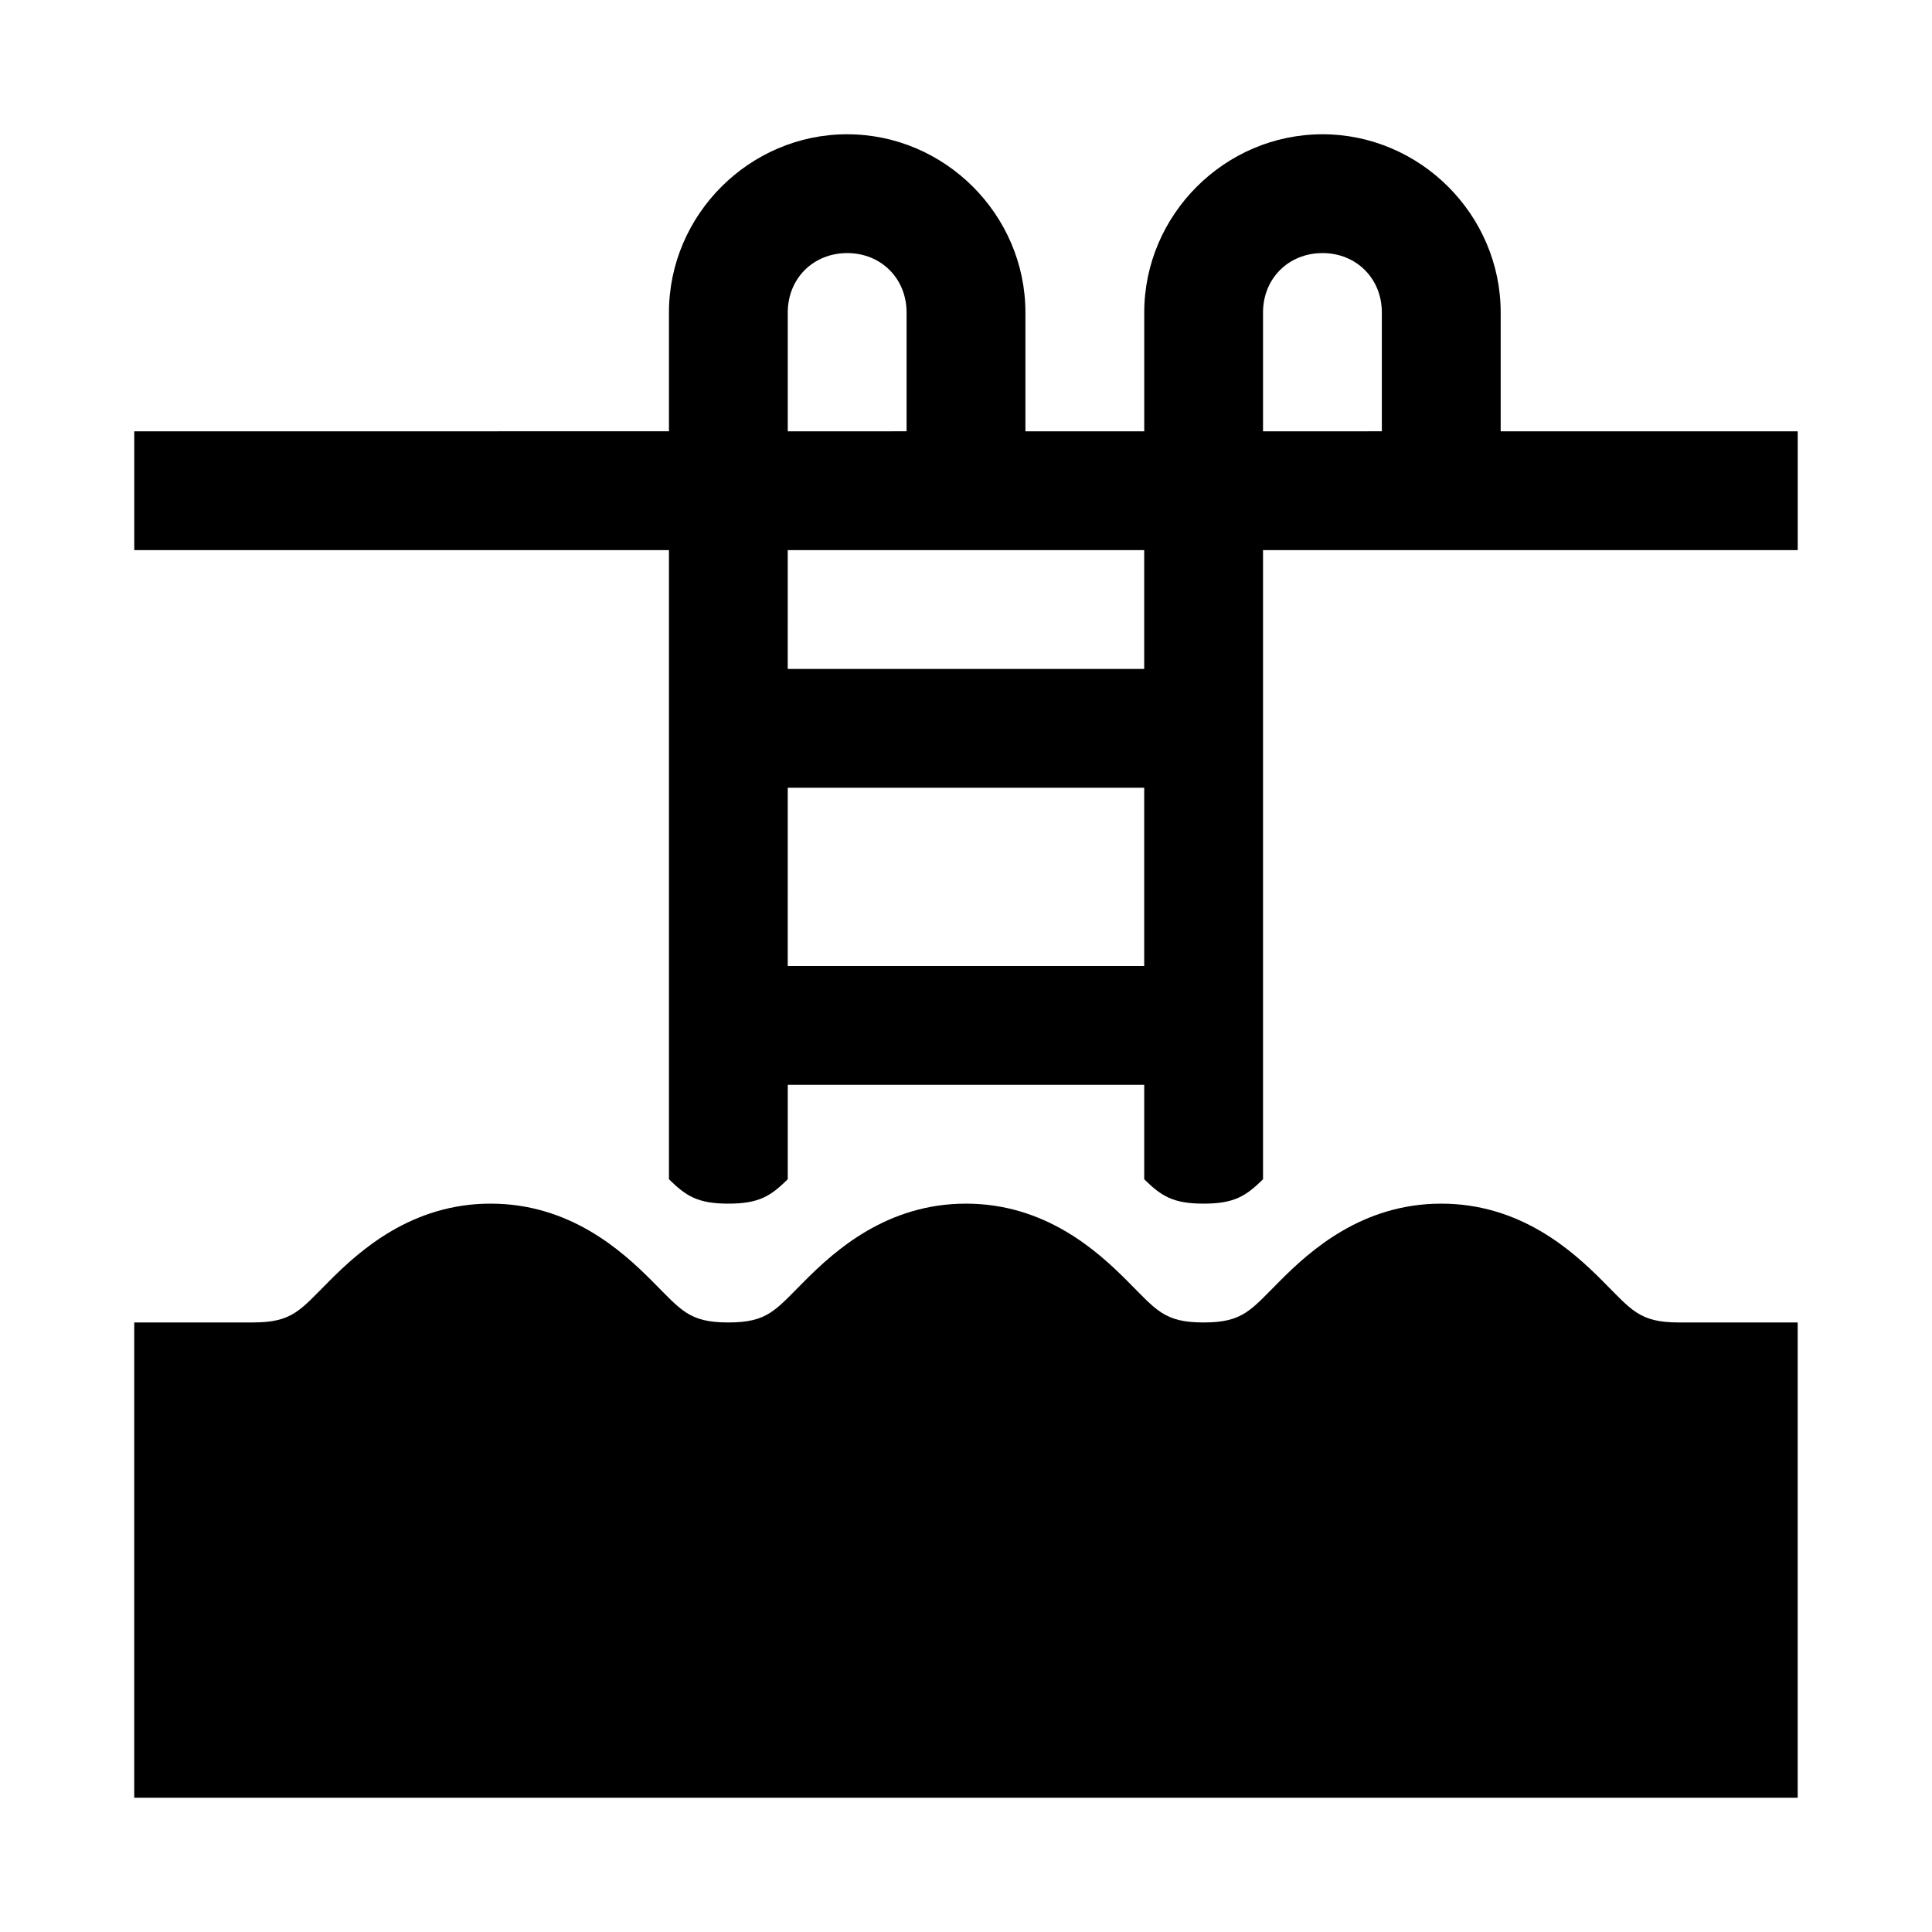 <?xml version="1.0" encoding="UTF-8"?>
<!-- Uploaded to: SVG Repo, www.svgrepo.com, Generator: SVG Repo Mixer Tools -->
<svg fill="#000000" width="800px" height="800px" version="1.1" viewBox="144 144 512 512" xmlns="http://www.w3.org/2000/svg">
 <path d="m368.51 179.58c-25.895 0-47.23 21.34-47.23 47.23v31.488l-141.7 0.004v31.488h141.7v166.73c4.562 4.481 7.664 6.457 15.742 6.457s11.184-1.977 15.742-6.457v-25.031h94.465v25.031c4.562 4.481 7.664 6.457 15.742 6.457s11.184-1.977 15.742-6.457v-166.73h141.7v-31.488h-78.719v-31.488c0-25.895-21.34-47.23-47.23-47.23-25.895 0-47.23 21.34-47.23 47.23v31.488h-31.492v-31.488c0-25.895-21.34-47.23-47.23-47.23zm0 31.488c8.996 0 15.742 6.75 15.742 15.742v31.488l-31.488 0.004v-31.488c0-8.996 6.75-15.742 15.742-15.742zm125.95 0c8.996 0 15.742 6.75 15.742 15.742v31.488l-31.488 0.004v-31.488c0-8.996 6.75-15.742 15.742-15.742zm-141.7 78.719h94.465v31.488l-94.469 0.004zm0 62.977h94.465v47.23l-94.469 0.004zm-78.719 110.21c-20.992 0-34.746 12.484-42.621 20.355-7.871 7.871-9.859 11.133-20.355 11.133l-31.492 0.004v125.95h440.83v-125.95h-31.488c-10.496 0-12.484-3.262-20.355-11.133-7.871-7.871-21.629-20.355-42.621-20.355-20.992 0-34.746 12.484-42.621 20.355-7.871 7.871-9.859 11.133-20.355 11.133s-12.484-3.262-20.355-11.133c-7.871-7.871-21.629-20.355-42.621-20.355-20.992 0-34.746 12.484-42.621 20.355-7.871 7.871-9.859 11.133-20.355 11.133-10.496 0-12.484-3.262-20.355-11.133-7.871-7.871-21.629-20.355-42.621-20.355z"/>
</svg>